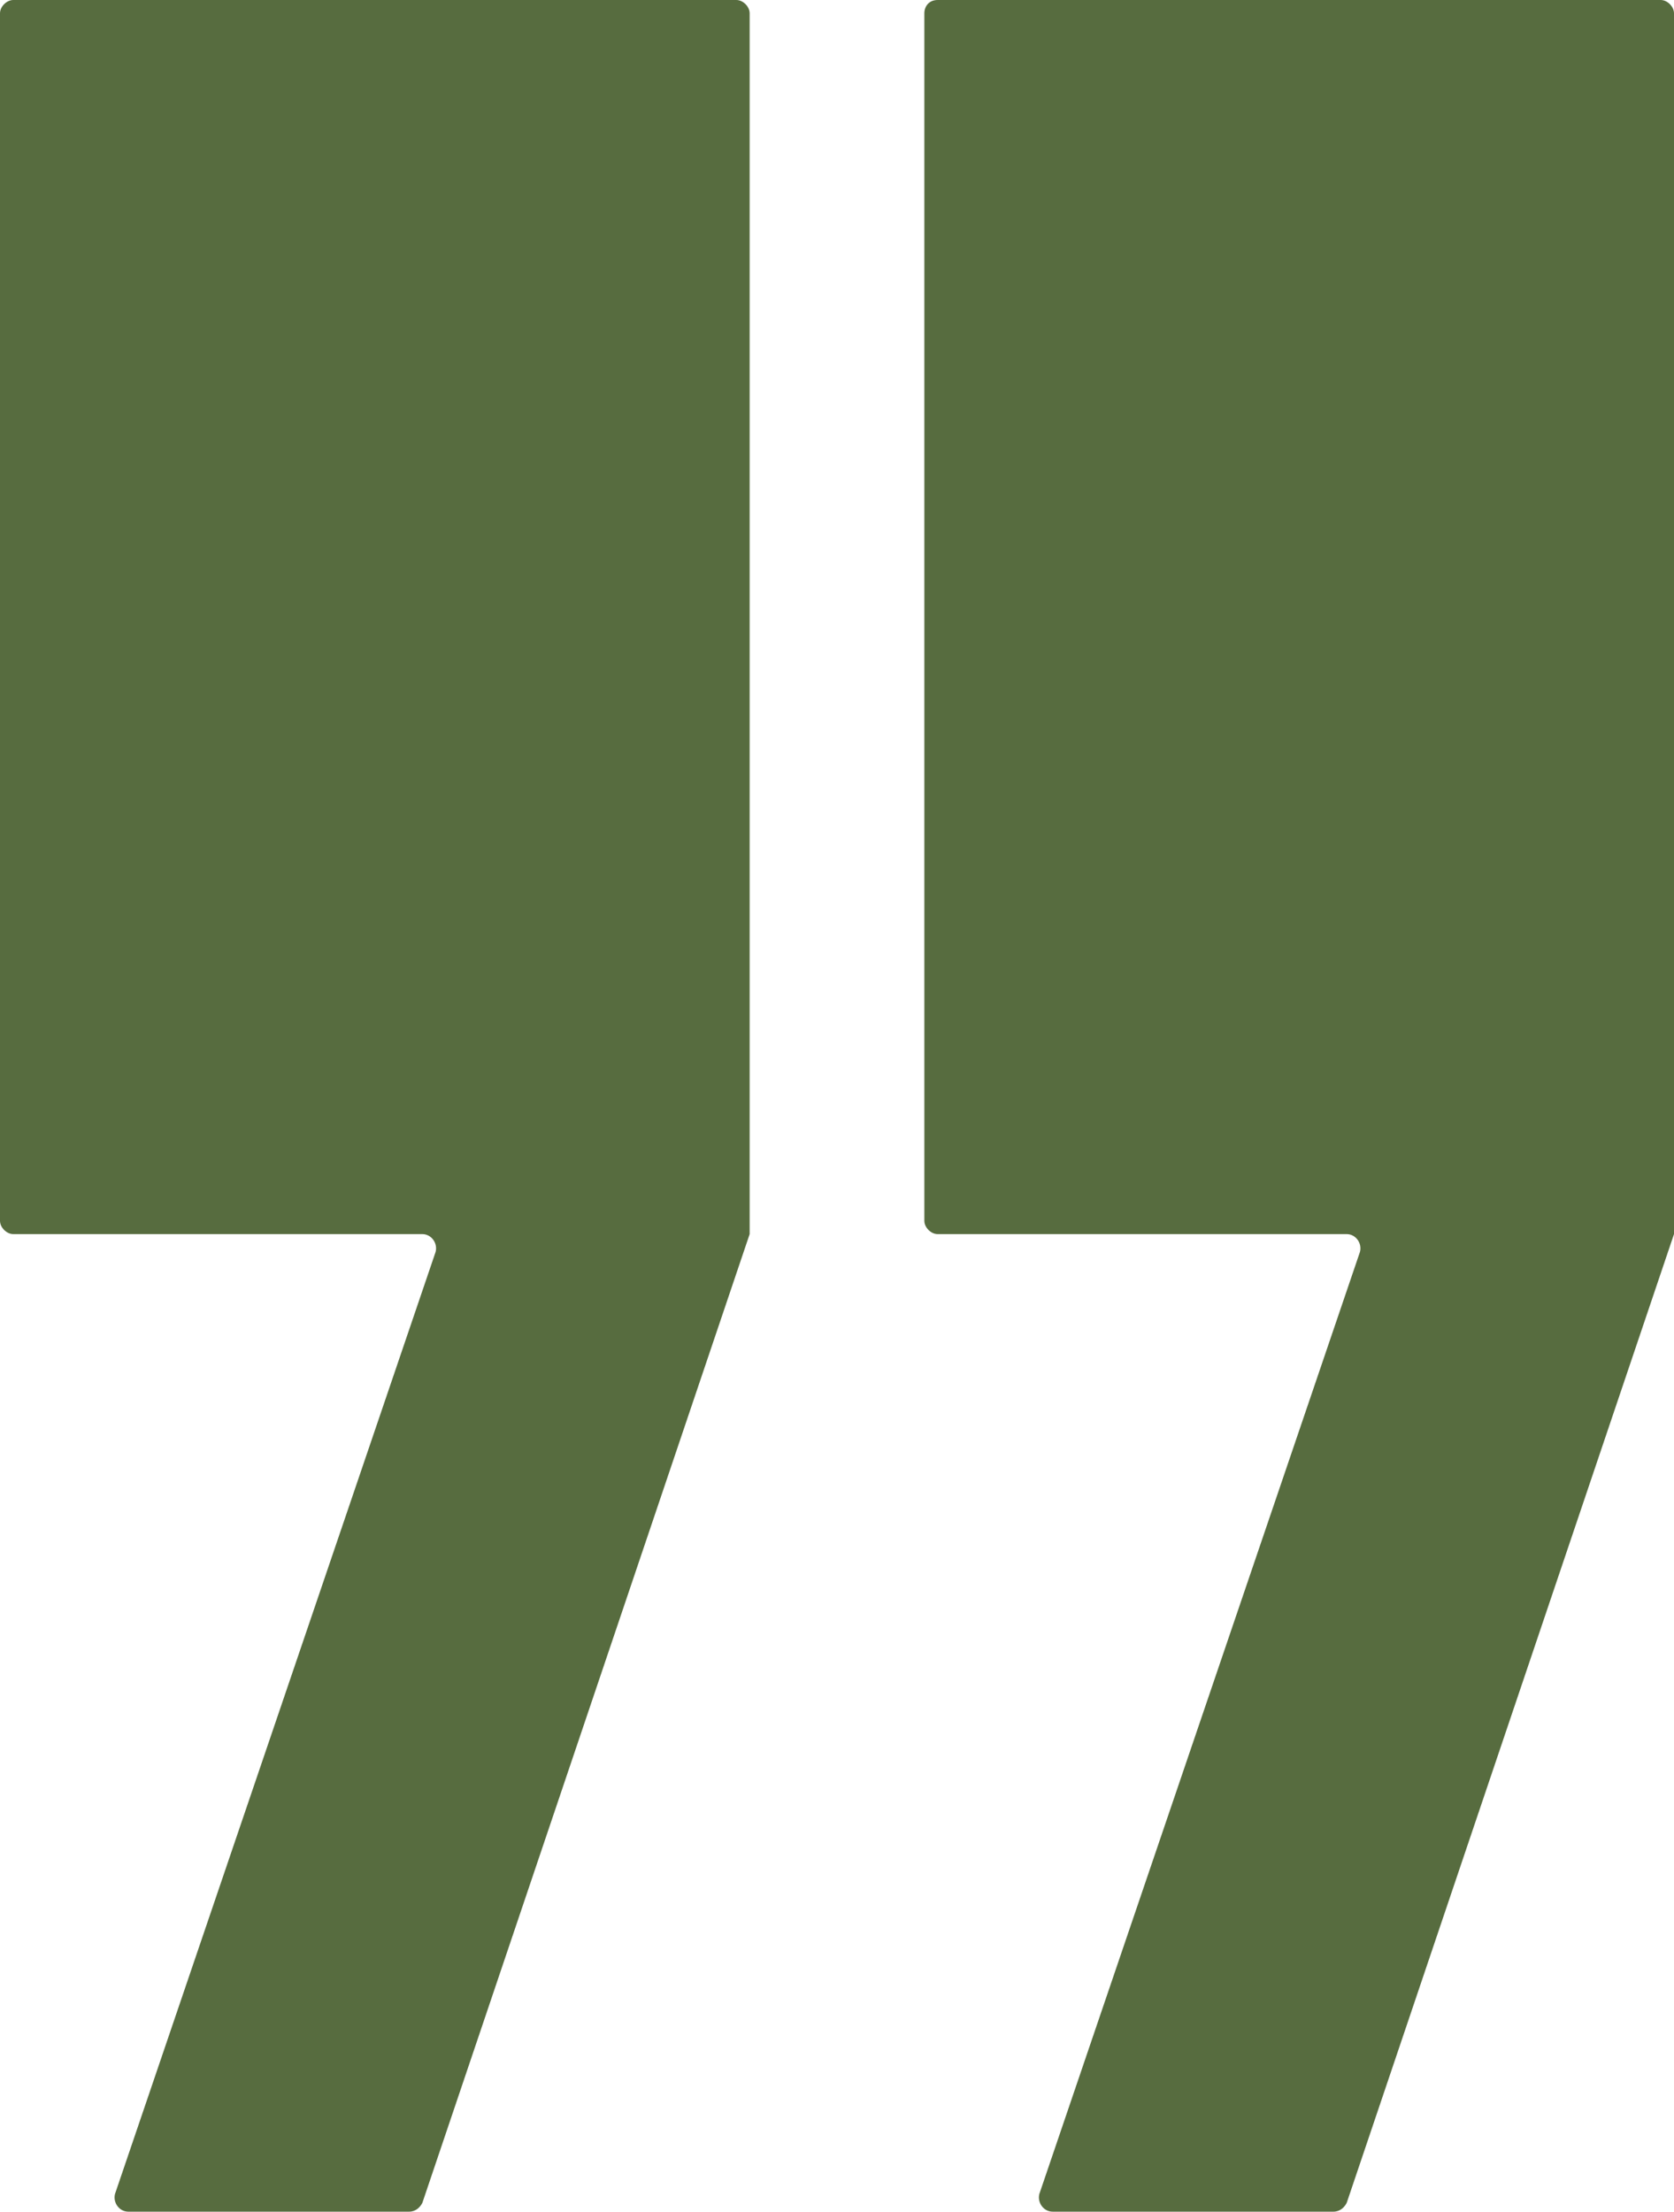 <?xml version="1.0" encoding="utf-8"?>
<!-- Generator: Adobe Illustrator 24.3.0, SVG Export Plug-In . SVG Version: 6.00 Build 0)  -->
<svg xmlns="http://www.w3.org/2000/svg" xmlns:xlink="http://www.w3.org/1999/xlink" version="1.1" id="Layer_1" x="0px" y="0px" viewBox="0 0 75.7 100" style="enable-background:new 0 0 75.7 100;" xml:space="preserve" width="75.7" height="100">
<style type="text/css">
	.st0{fill:#576C3F;}
</style>
<path class="st0" d="M0,0.6v54.6c0,0.3,0.3,0.6,0.6,0.6h18.5c0.4,0,0.7,0.4,0.6,0.8L5.2,99.2c-0.1,0.4,0.2,0.8,0.6,0.8h12.7  c0.3,0,0.5-0.2,0.6-0.4l14.8-43.8V0.6c0-0.3-0.3-0.6-0.6-0.6H0.6C0.3,0,0,0.3,0,0.6z"/>
<path class="st0" d="M41.8,0.6v54.6c0,0.3,0.3,0.6,0.6,0.6h18.5c0.4,0,0.7,0.4,0.6,0.8L47,99.2c-0.1,0.4,0.2,0.8,0.6,0.8h12.7  c0.3,0,0.5-0.2,0.6-0.4l14.8-43.8V0.6c0-0.3-0.3-0.6-0.6-0.6H42.4C42,0,41.8,0.3,41.8,0.6z"/>
</svg>
